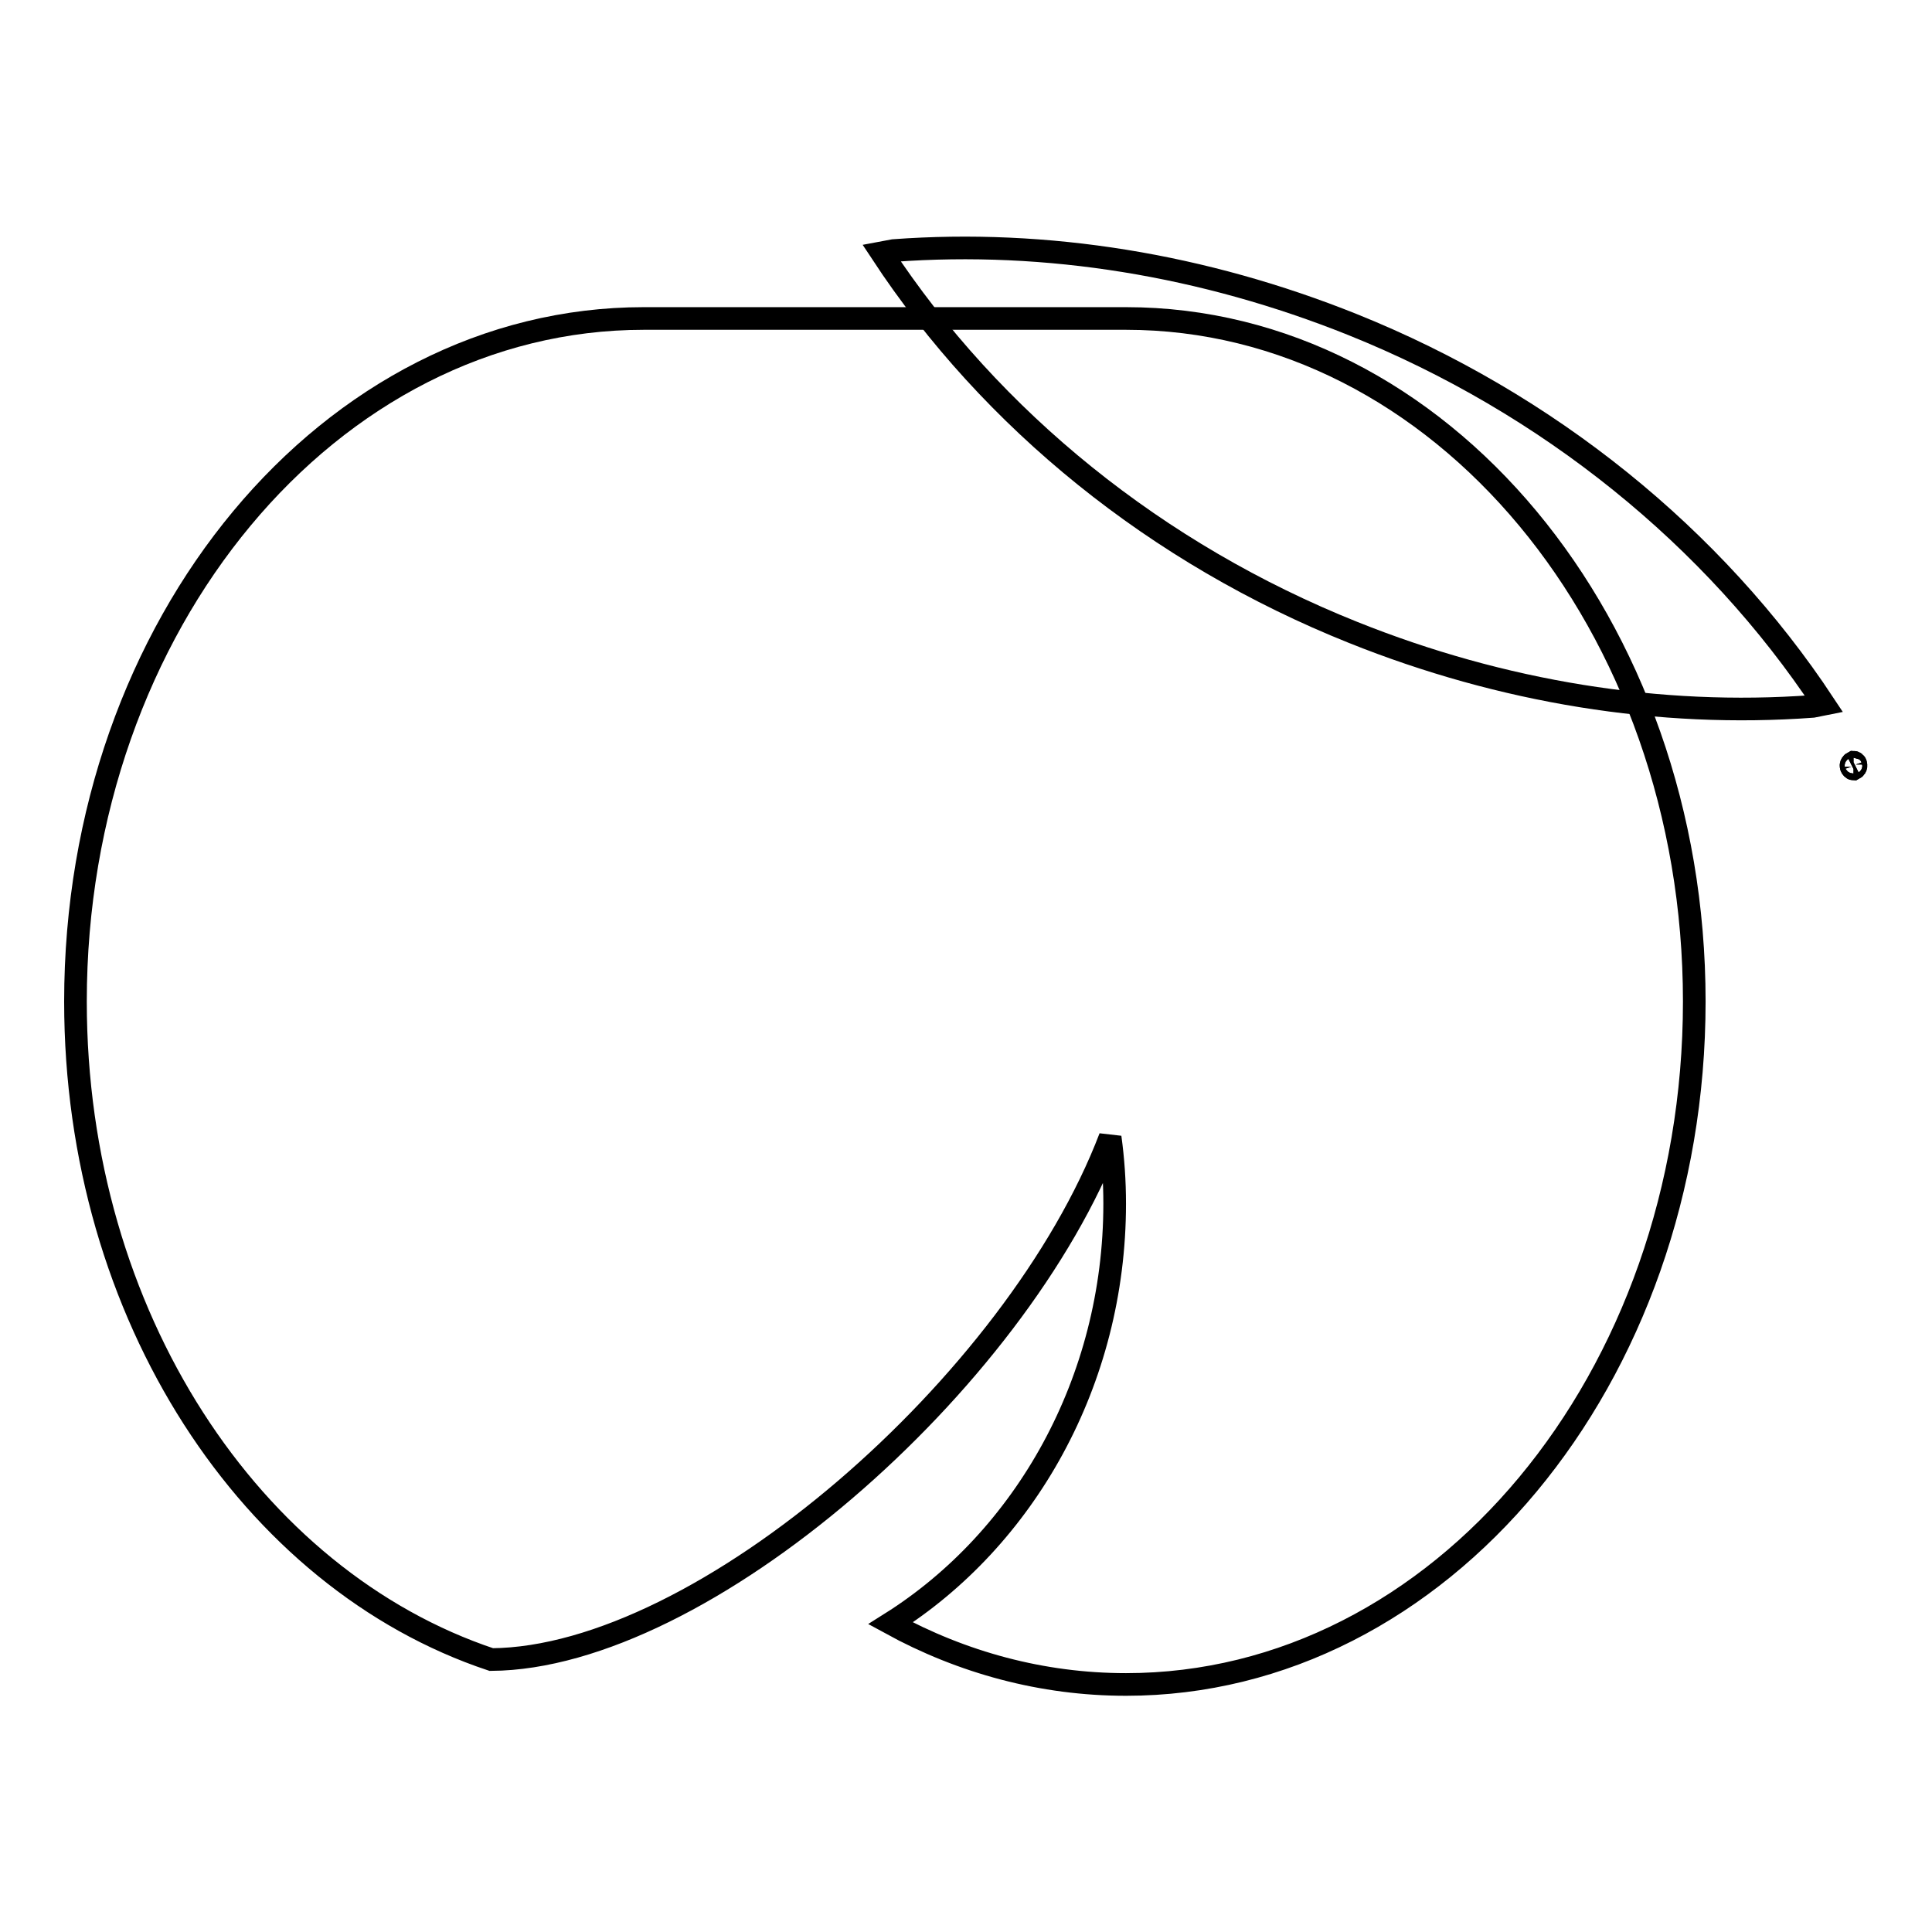 <?xml version="1.0" encoding="utf-8"?>
<!-- Svg Vector Icons : http://www.onlinewebfonts.com/icon -->
<!DOCTYPE svg PUBLIC "-//W3C//DTD SVG 1.1//EN" "http://www.w3.org/Graphics/SVG/1.1/DTD/svg11.dtd">
<svg version="1.1" xmlns="http://www.w3.org/2000/svg" xmlns:xlink="http://www.w3.org/1999/xlink" x="0px" y="0px" viewBox="0 0 256 256" enable-background="new 0 0 256 256" xml:space="preserve">
<g> <path stroke-width="3" fill-opacity="0" stroke="#000000"  d="M245.6,101.9c0.2-0.1,0.4-0.3,0.3-0.6c0-0.2-0.2-0.3-0.3-0.3c-0.2,0.1-0.4,0.3-0.3,0.6 C245.3,101.7,245.5,101.9,245.6,101.9z"/> <path stroke-width="3" fill-opacity="0" stroke="#000000"  d="M245.6,101.9c0.2-0.1,0.4-0.3,0.3-0.6c0-0.2-0.2-0.3-0.3-0.3c-0.2,0.1-0.4,0.3-0.3,0.6 C245.3,101.7,245.5,101.9,245.6,101.9z"/> <path stroke-width="3" fill-opacity="0" stroke="#000000"  d="M149.2,42.2H85.3C43.7,42.2,10,82.7,10,132.7c0,41.6,23.3,76.6,55.1,87.2c28-0.2,69.6-36.7,82-69.2 c0.4,2.9,0.6,5.8,0.6,8.8c0,23.5-11.9,44.4-29.7,55.6c9.5,5.2,20.1,8.1,31.2,8.1c41.6,0,75.3-40.5,75.3-90.5 C224.5,82.7,190.8,42.2,149.2,42.2z"/> <path stroke-width="3" fill-opacity="0" stroke="#000000"  d="M179.2,43c-19.7-7.9-40.5-11.3-60.8-9.8l-1.6,0.3c14.6,22.2,36.5,39.9,62.5,50.3 c19.7,7.9,40.6,11.3,60.9,9.8l1.5-0.3C227.1,71.2,205.1,53.4,179.2,43z"/></g>
</svg>